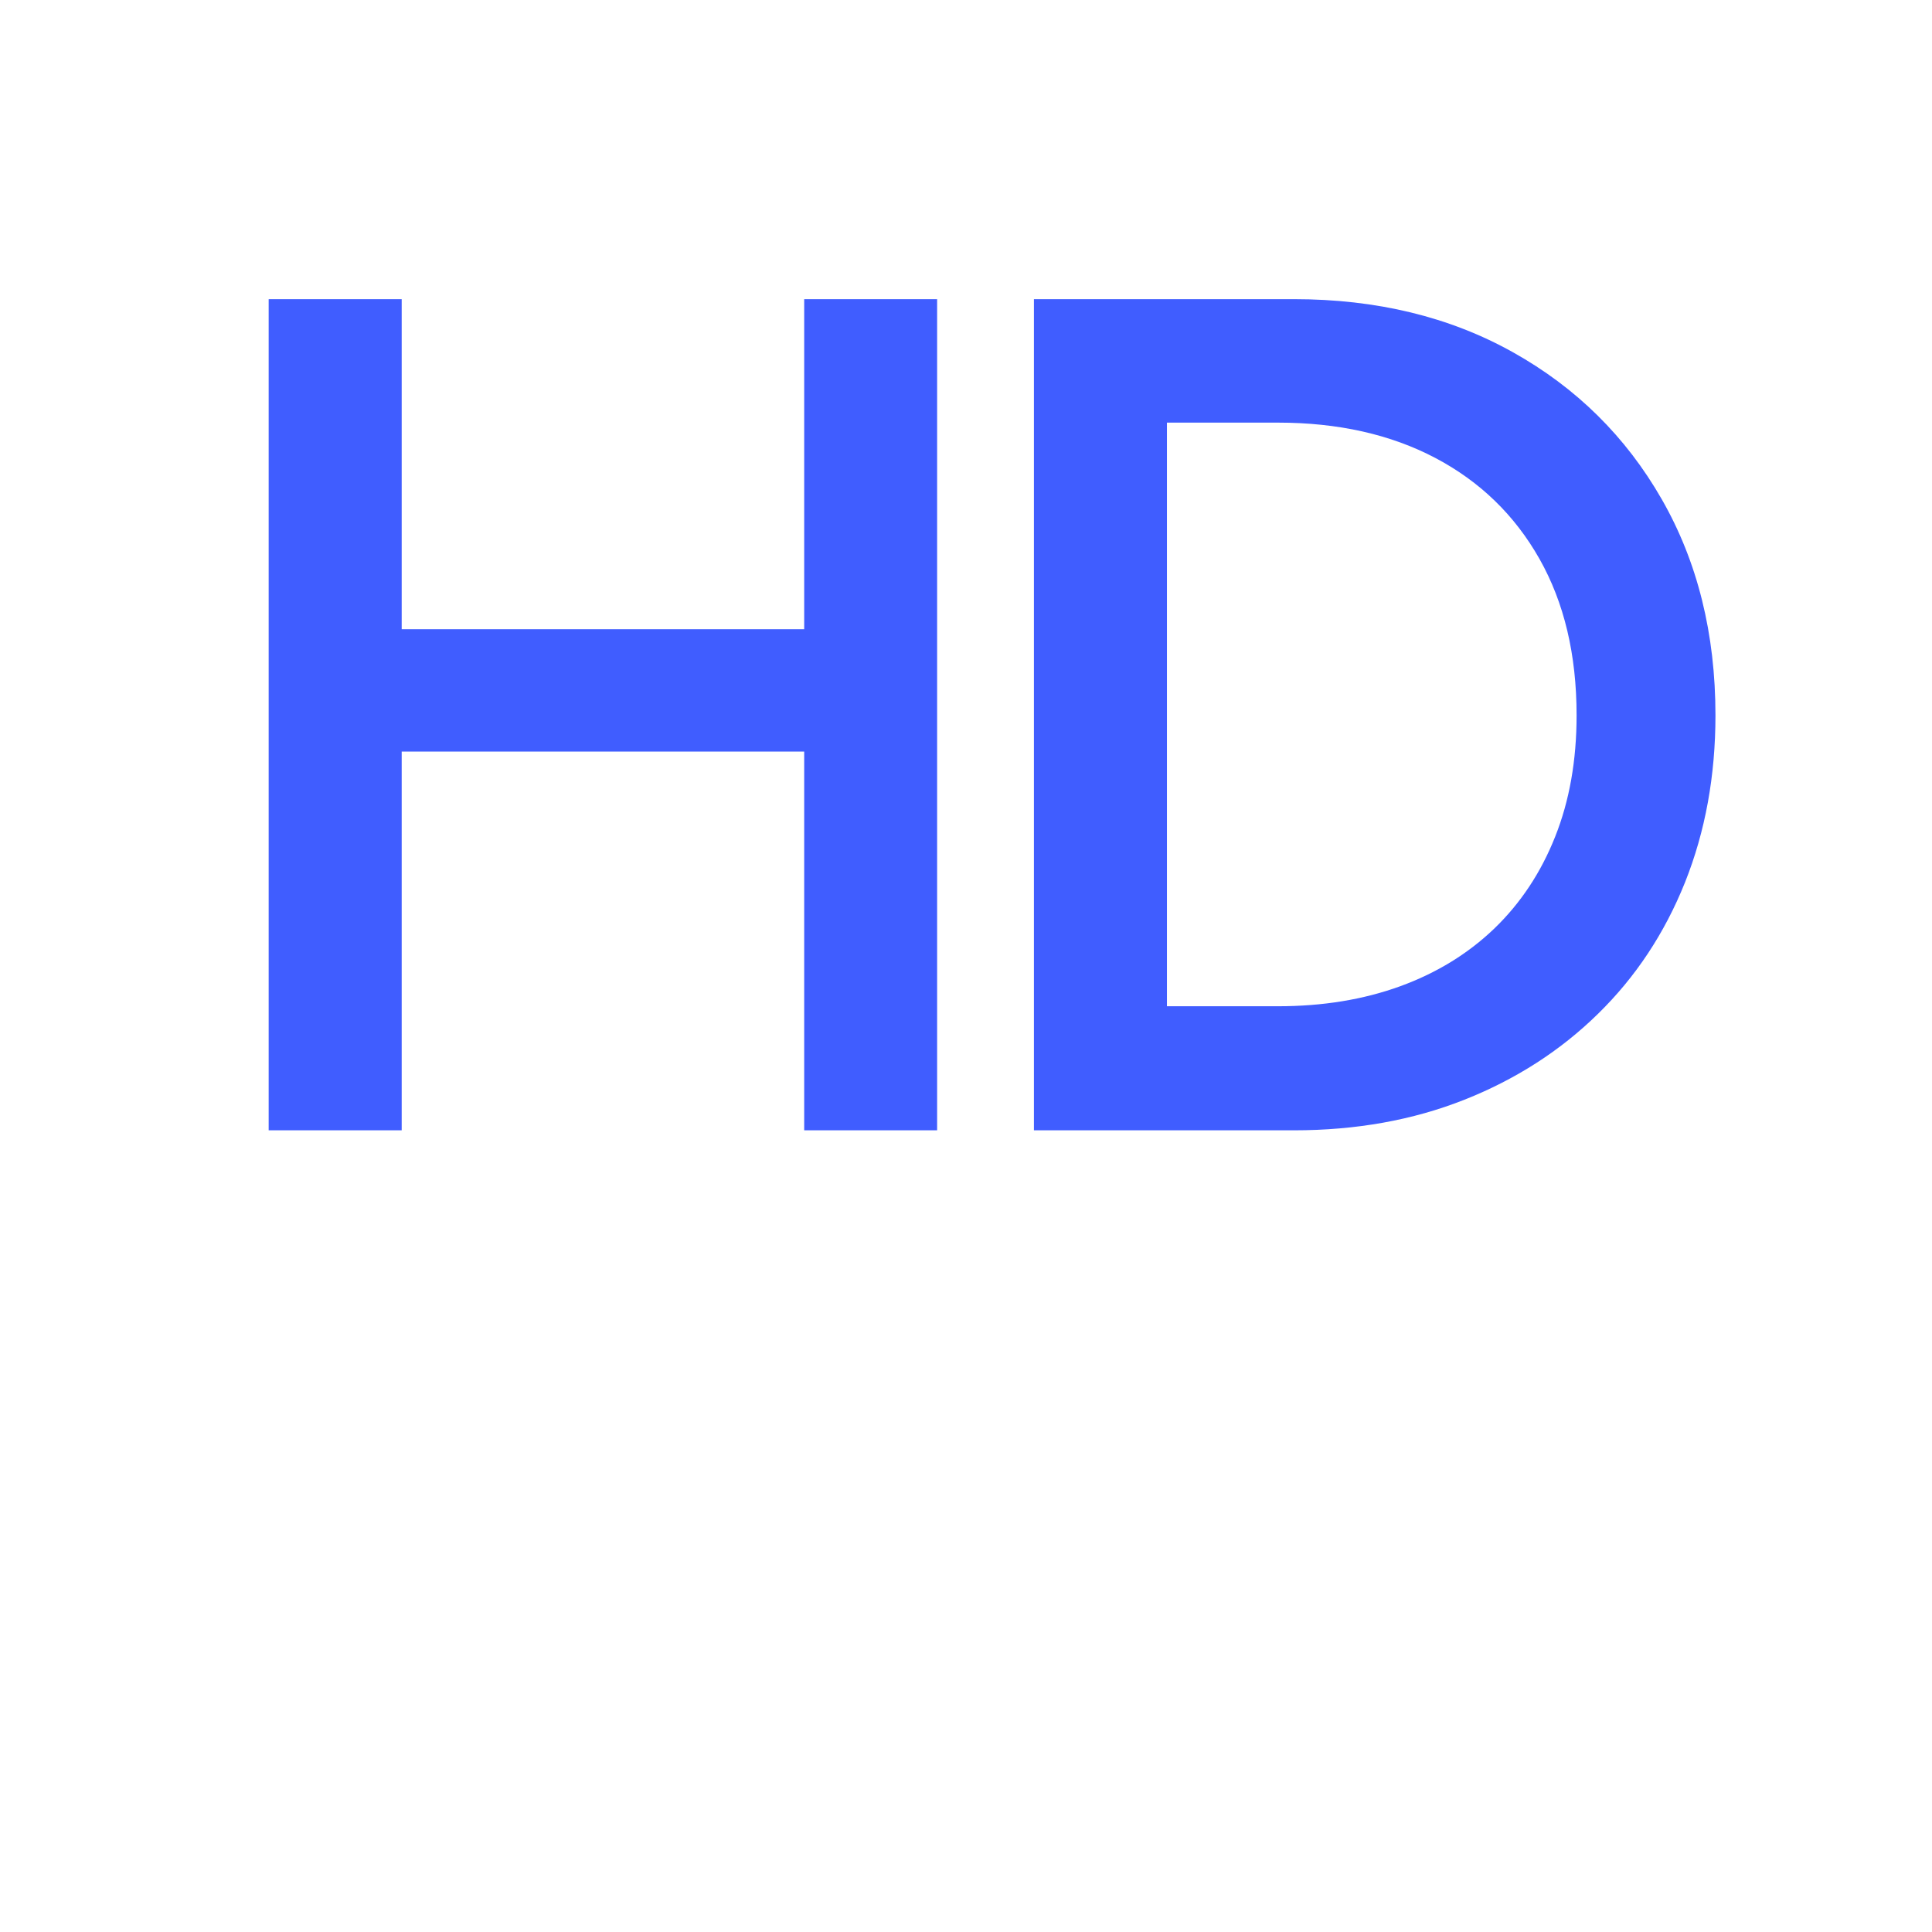 <svg xmlns="http://www.w3.org/2000/svg" xml:space="preserve" width="192" height="192" data-version="2">
    <path fill="#405dff" d="M39.92 112.33H26.7v-82.6h13.22v32.8h40v-32.8h13.21v82.6H79.92V74.69h-40zm88.67 0h-25.84v-82.6h25.84q12.33 0 21.77 5.28t14.78 14.6q5.34 9.32 5.34 21.48 0 9.02-3.03 16.61-3.04 7.58-8.65 13.06-5.6 5.49-13.27 8.53-7.67 3.04-16.94 3.04M115.97 42v58H127q6.67 0 12.13-1.98 5.45-1.98 9.38-5.75 3.92-3.78 6.04-9.12 2.13-5.34 2.13-12.06 0-9.03-3.69-15.55-3.69-6.52-10.35-10.03Q135.97 42 127 42z" paint-order="stroke"/>
</svg>
